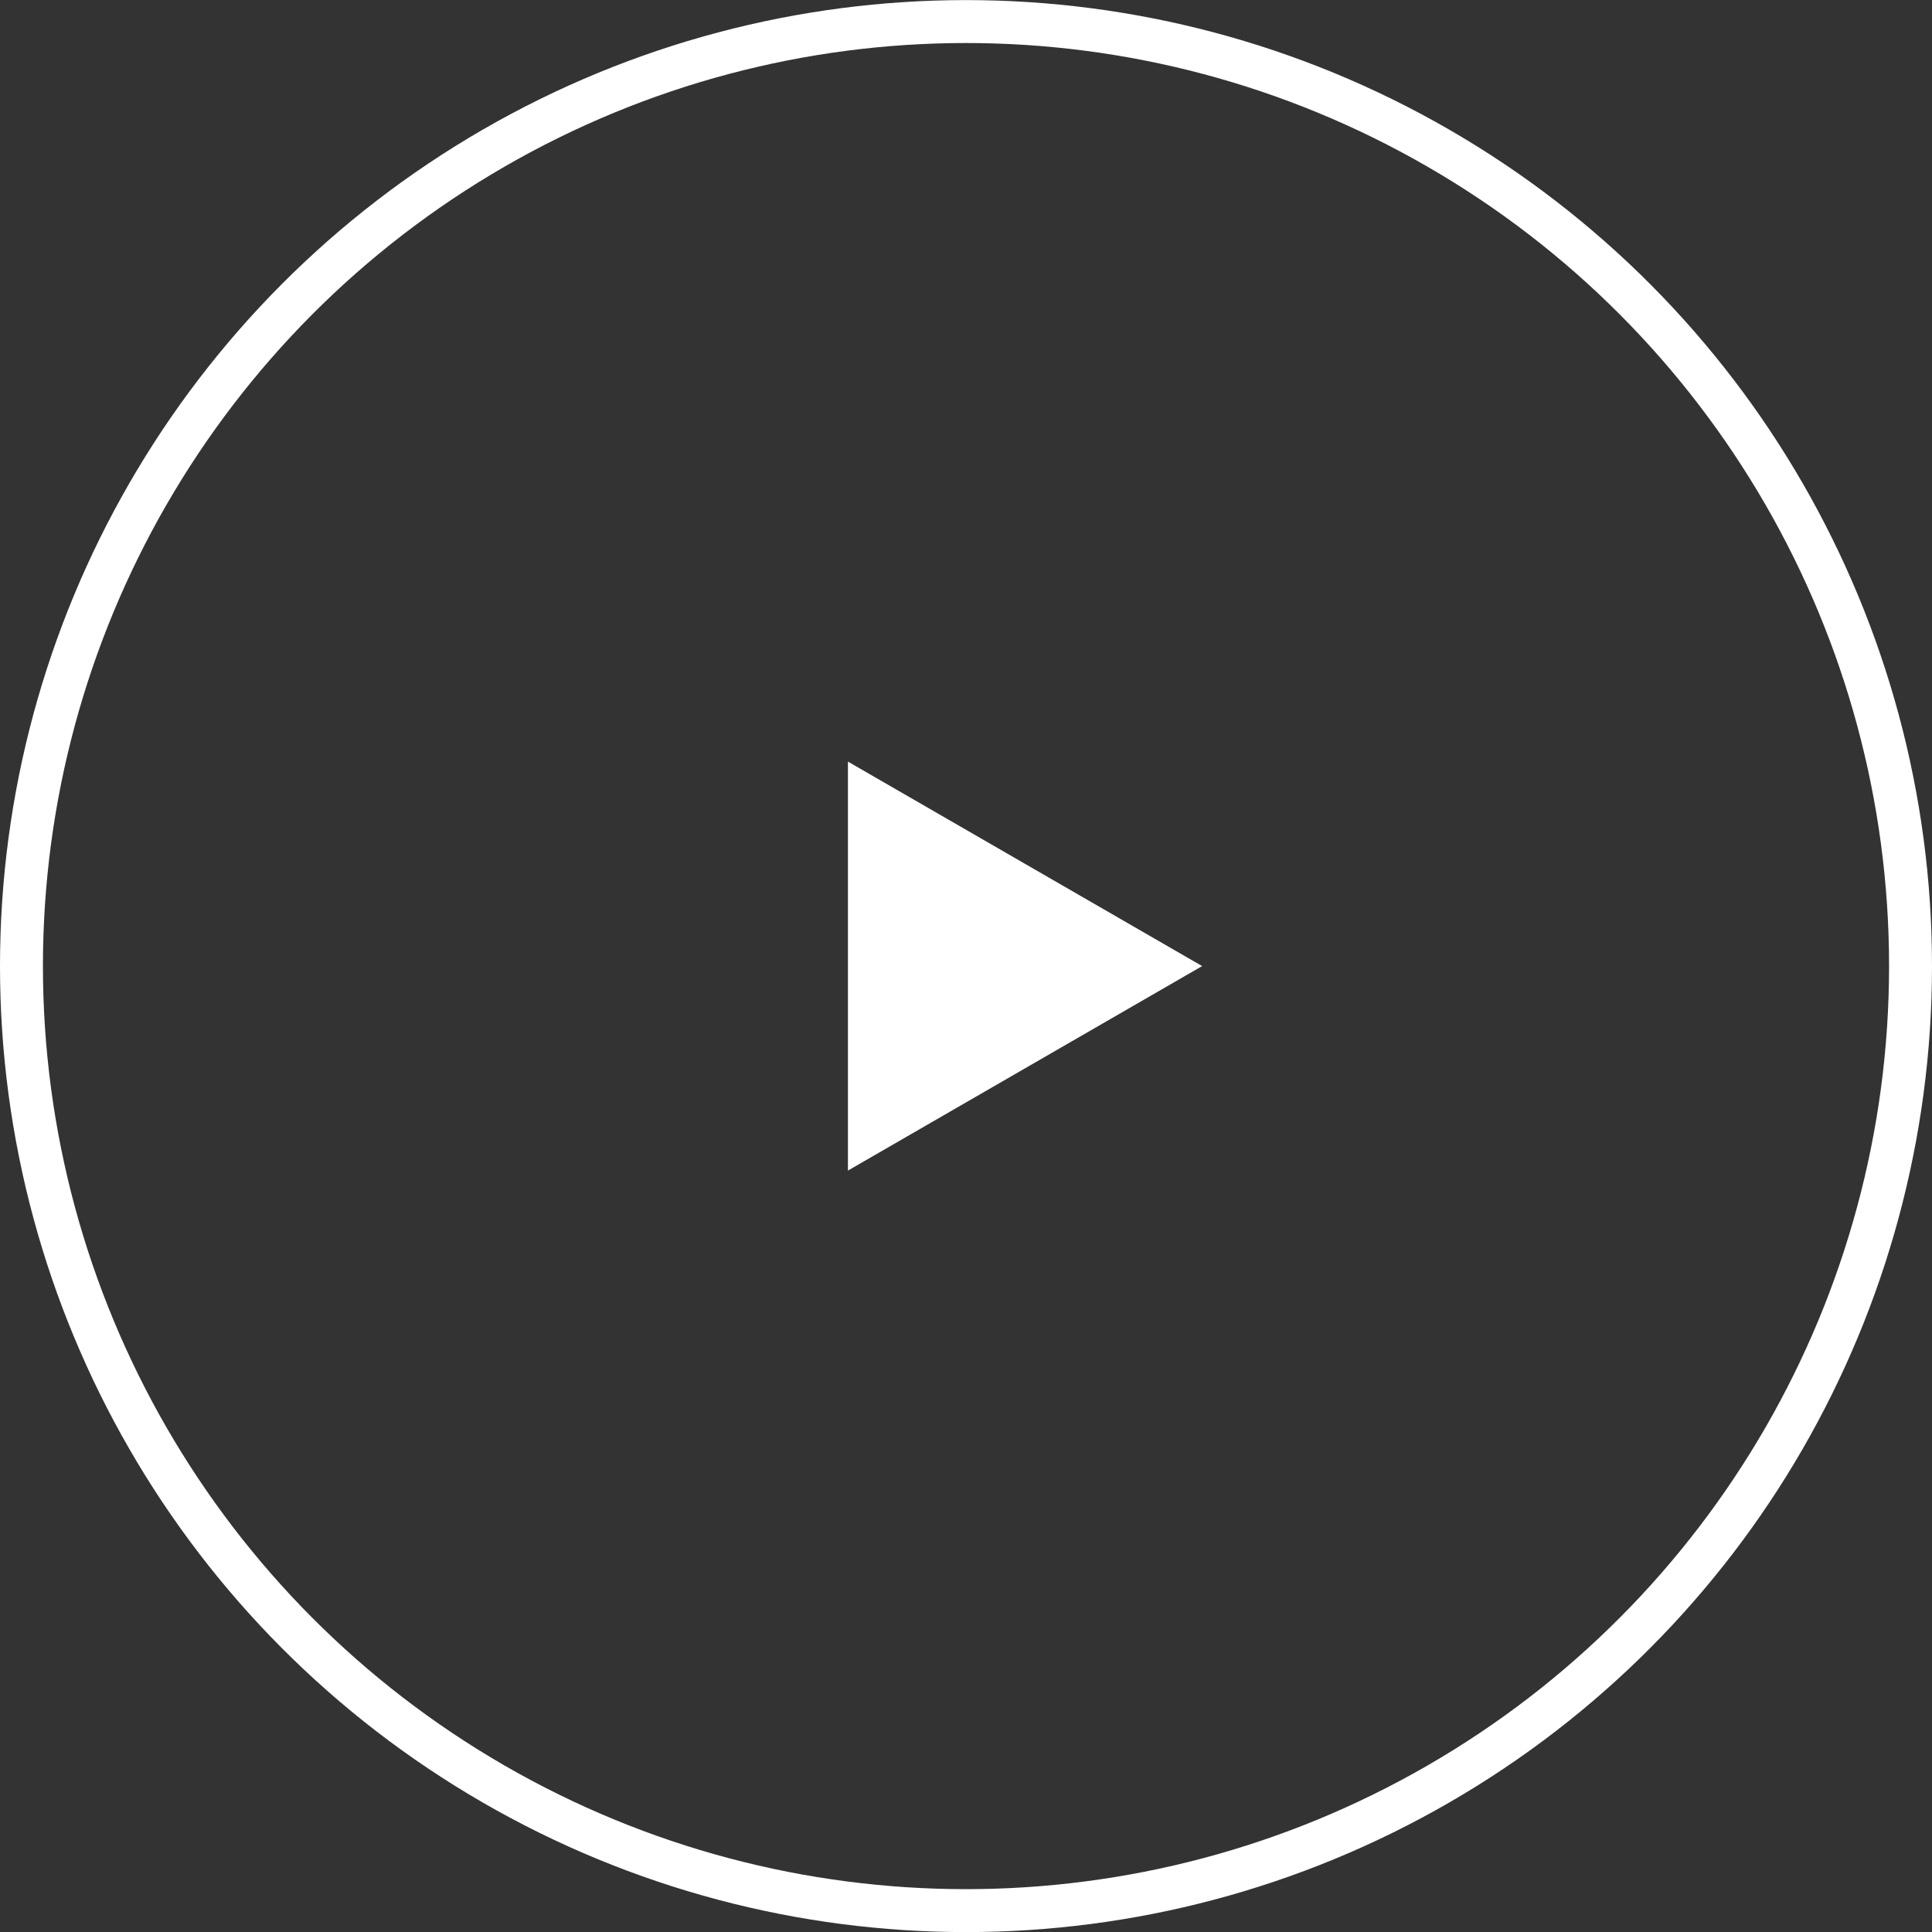 <svg width="90" height="90" viewBox="0 0 90 90" fill="none" xmlns="http://www.w3.org/2000/svg">
<rect x="0" y="0" width="90" height="90" fill="#333333" stroke="none"/>
<circle cx="45" cy="45.004" r="44" stroke="white" stroke-width="2"/>
<path d="M56 45.004L39.5 54.53L39.5 35.478L56 45.004Z" fill="white"/>
</svg>
